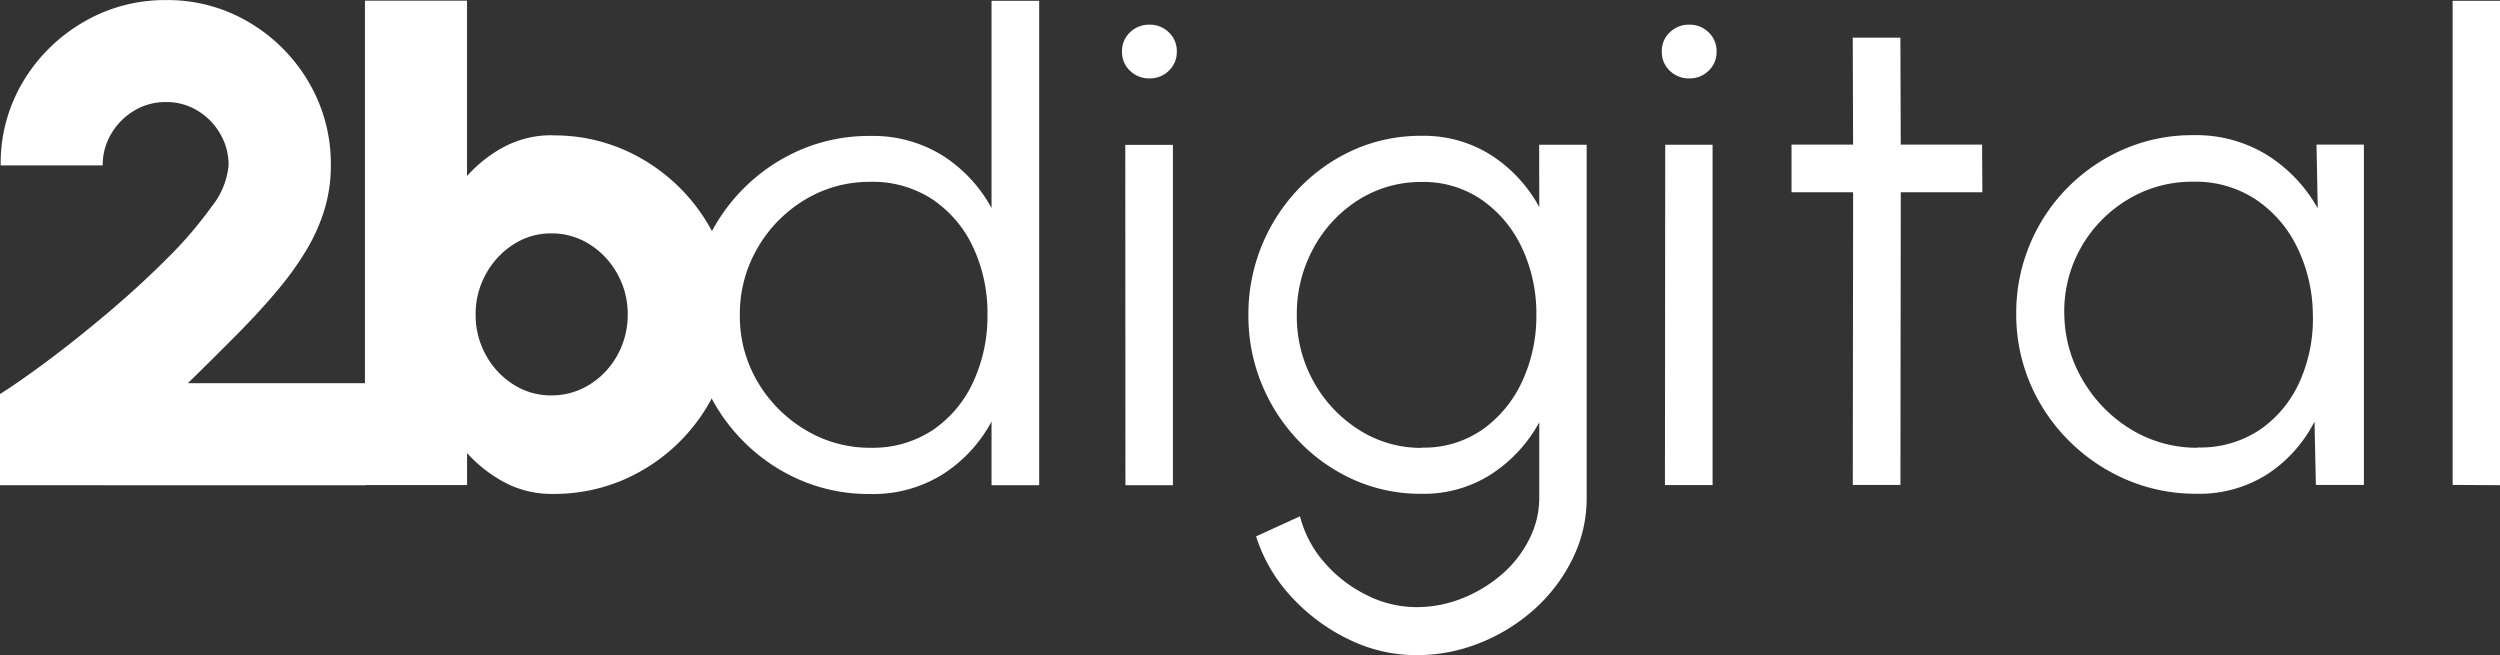 <svg xmlns="http://www.w3.org/2000/svg" width="72.468" height="18.997" viewBox="0 0 72.468 18.997">
  <rect x="0" y="0" width="72.468" height="18.997" fill="#333333" stroke="none"/>
  <g id="_2bdigital" data-name="2bdigital" transform="translate(-438.28 -833.062)">
    <path id="Caminho_2371" data-name="Caminho 2371" d="M13.419-111.75H14.8v14.041H13.419v-1.845a4.122,4.122,0,0,1-1.406,1.524,3.811,3.811,0,0,1-2.116.577,5.023,5.023,0,0,1-2.012-.4,5.265,5.265,0,0,1-1.652-1.12,5.265,5.265,0,0,1-1.119-1.653,5.023,5.023,0,0,1-.4-2.012,5.059,5.059,0,0,1,.4-2.017,5.251,5.251,0,0,1,1.12-1.657,5.265,5.265,0,0,1,1.652-1.12,5.023,5.023,0,0,1,2.012-.4,3.811,3.811,0,0,1,2.116.577,4.142,4.142,0,0,1,1.405,1.514ZM9.908-98.794a3.144,3.144,0,0,0,1.815-.518,3.377,3.377,0,0,0,1.169-1.4,4.518,4.518,0,0,0,.409-1.933,4.51,4.51,0,0,0-.414-1.958,3.385,3.385,0,0,0-1.174-1.386,3.148,3.148,0,0,0-1.805-.513,3.615,3.615,0,0,0-1.9.519,3.9,3.9,0,0,0-1.372,1.4,3.781,3.781,0,0,0-.513,1.943,3.719,3.719,0,0,0,.523,1.948,3.94,3.94,0,0,0,1.386,1.386,3.612,3.612,0,0,0,1.879.513Zm7.388-8.779h1.381v9.864H17.3ZM18-109.5a.789.789,0,0,1-.567-.222.739.739,0,0,1-.232-.557.739.739,0,0,1,.232-.557.789.789,0,0,1,.567-.222.777.777,0,0,1,.557.222.739.739,0,0,1,.232.557.739.739,0,0,1-.232.557A.777.777,0,0,1,18-109.5Zm11.293,1.923H30.67v10.228a3.954,3.954,0,0,1-.409,1.775,4.81,4.81,0,0,1-1.1,1.455,5.268,5.268,0,0,1-1.583.982,4.922,4.922,0,0,1-1.845.355,4.457,4.457,0,0,1-1.983-.469,5.456,5.456,0,0,1-1.662-1.248,4.6,4.6,0,0,1-1-1.726l1.272-.582a3.225,3.225,0,0,0,.705,1.336,3.9,3.9,0,0,0,1.225.947,3.215,3.215,0,0,0,1.445.35,3.551,3.551,0,0,0,1.317-.251,4.027,4.027,0,0,0,1.144-.686,3.3,3.3,0,0,0,.8-1.012,2.654,2.654,0,0,0,.3-1.228v-2.18a4.187,4.187,0,0,1-1.386,1.5,3.615,3.615,0,0,1-2.027.572,4.753,4.753,0,0,1-1.948-.4,5.054,5.054,0,0,1-1.6-1.12,5.266,5.266,0,0,1-1.08-1.651,5.188,5.188,0,0,1-.39-2.012,5.224,5.224,0,0,1,.39-2.017,5.251,5.251,0,0,1,1.08-1.657,5.053,5.053,0,0,1,1.6-1.12,4.753,4.753,0,0,1,1.948-.4,3.637,3.637,0,0,1,2.027.567,4.122,4.122,0,0,1,1.386,1.5Zm-3.4,8.779a2.963,2.963,0,0,0,1.77-.533,3.494,3.494,0,0,0,1.149-1.411,4.494,4.494,0,0,0,.4-1.9,4.485,4.485,0,0,0-.409-1.928,3.486,3.486,0,0,0-1.159-1.4,2.972,2.972,0,0,0-1.756-.528,3.368,3.368,0,0,0-1.83.518,3.759,3.759,0,0,0-1.307,1.4,3.962,3.962,0,0,0-.483,1.943,3.871,3.871,0,0,0,.493,1.938,3.849,3.849,0,0,0,1.317,1.391,3.334,3.334,0,0,0,1.812.518Zm7.054-8.779H34.32v9.864H32.939Zm.7-1.923a.789.789,0,0,1-.567-.222.739.739,0,0,1-.232-.557.739.739,0,0,1,.232-.557.789.789,0,0,1,.567-.222.777.777,0,0,1,.557.222.739.739,0,0,1,.232.557.739.739,0,0,1-.232.557.777.777,0,0,1-.557.222Zm8.493,3.3H39.775l-.01,8.483H38.384l.01-8.483H36.608v-1.381h1.785l-.01-3.1h1.381l.01,3.1h2.358Zm9.686-1.381H53.2v9.864H51.808l-.04-1.835a3.975,3.975,0,0,1-1.351,1.514,3.655,3.655,0,0,1-2.071.577,5.066,5.066,0,0,1-2.032-.409,5.32,5.32,0,0,1-1.667-1.129,5.25,5.25,0,0,1-1.125-1.667,5.119,5.119,0,0,1-.4-2.032,5.107,5.107,0,0,1,.4-2,5.111,5.111,0,0,1,1.1-1.647,5.21,5.21,0,0,1,1.637-1.11,4.981,4.981,0,0,1,1.992-.4,3.921,3.921,0,0,1,2.16.587,4.294,4.294,0,0,1,1.451,1.534Zm-3.442,8.779a3.1,3.1,0,0,0,1.821-.528,3.344,3.344,0,0,0,1.149-1.416,4.444,4.444,0,0,0,.365-1.952,4.517,4.517,0,0,0-.464-1.928,3.5,3.5,0,0,0-1.2-1.372,3.176,3.176,0,0,0-1.8-.508,3.605,3.605,0,0,0-1.918.528,3.8,3.8,0,0,0-1.356,1.411,3.749,3.749,0,0,0-.464,1.968,3.835,3.835,0,0,0,.577,1.918A4.037,4.037,0,0,0,46.493-99.3,3.665,3.665,0,0,0,48.376-98.794Zm7.388,1.085V-111.75h1.381v14.041Z" transform="translate(453.603 944.835)" fill="#fff"/>
    <path id="Caminho_2372" data-name="Caminho 2372" d="M6.28-97.873v-2.643q.552-.345,1.381-.963T9.4-102.865q.912-.769,1.706-1.563a11.674,11.674,0,0,0,1.3-1.509,2.256,2.256,0,0,0,.5-1.207,1.786,1.786,0,0,0-.247-.923,1.873,1.873,0,0,0-.656-.666,1.734,1.734,0,0,0-.912-.247,1.76,1.76,0,0,0-.917.247,1.9,1.9,0,0,0-.666.666,1.759,1.759,0,0,0-.251.923H6.3a4.609,4.609,0,0,1,.66-2.446,4.892,4.892,0,0,1,1.751-1.715,4.67,4.67,0,0,1,2.382-.631,4.624,4.624,0,0,1,2.4.641,4.852,4.852,0,0,1,1.731,1.731,4.66,4.66,0,0,1,.646,2.422,4.387,4.387,0,0,1-.178,1.258,5.264,5.264,0,0,1-.518,1.174,8.9,8.9,0,0,1-.844,1.179q-.5.6-1.159,1.266t-1.445,1.435h5.15v2.959ZM22.3-108.013a5.056,5.056,0,0,1,2.624.7,5.291,5.291,0,0,1,1.884,1.879,5.013,5.013,0,0,1,.7,2.609,5.094,5.094,0,0,1-.4,2.022,5.234,5.234,0,0,1-1.12,1.662,5.249,5.249,0,0,1-1.657,1.12,5.083,5.083,0,0,1-2.027.4,2.9,2.9,0,0,1-1.4-.335,4.03,4.03,0,0,1-1.085-.848v.927h-2.96v-14.042h2.959v5.085a3.861,3.861,0,0,1,1.085-.853,2.936,2.936,0,0,1,1.4-.33Zm-.039,7.536a2.055,2.055,0,0,0,1.115-.317,2.3,2.3,0,0,0,.8-.848,2.4,2.4,0,0,0,.3-1.183,2.376,2.376,0,0,0-.3-1.174,2.344,2.344,0,0,0-.8-.853,2.032,2.032,0,0,0-1.115-.321,1.991,1.991,0,0,0-1.1.321,2.358,2.358,0,0,0-.794.853,2.376,2.376,0,0,0-.3,1.174,2.4,2.4,0,0,0,.3,1.184,2.318,2.318,0,0,0,.794.848,2.013,2.013,0,0,0,1.1.317Z" transform="translate(432 945)" fill="#fff"/>
  </g>
</svg>
